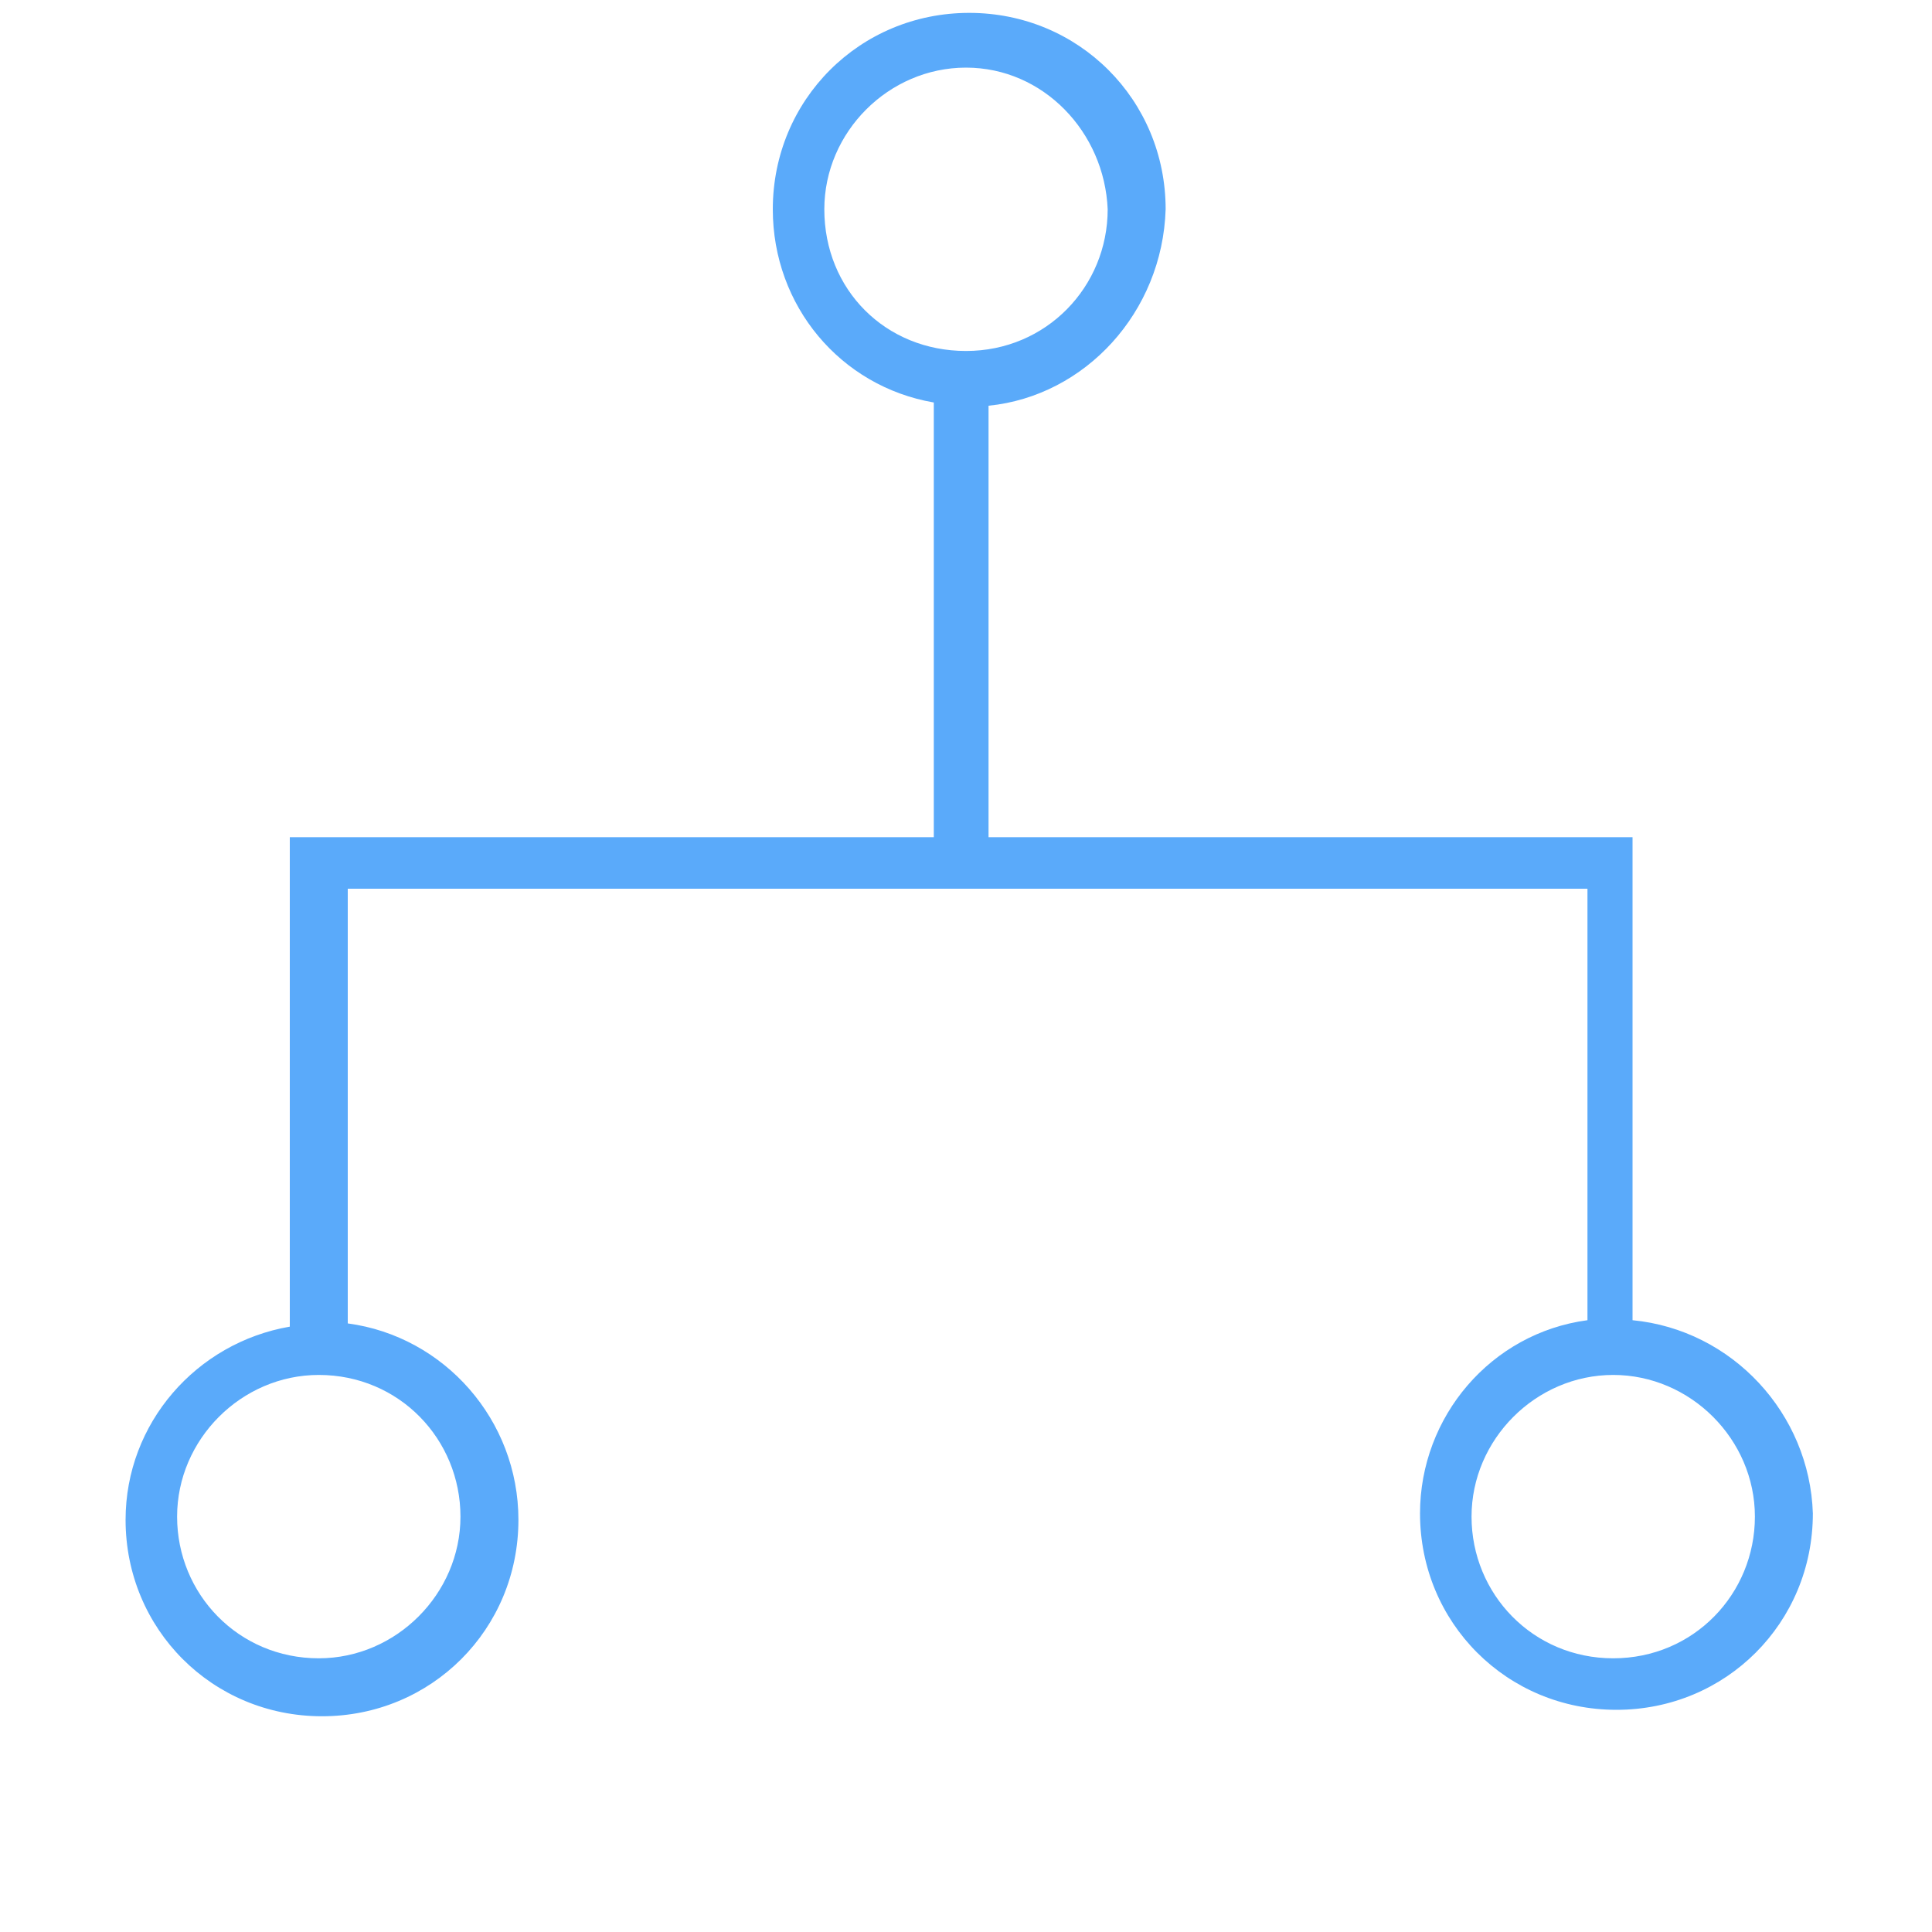 <?xml version="1.0" encoding="utf-8"?>
<!-- Generator: Adobe Illustrator 18.0.0, SVG Export Plug-In . SVG Version: 6.00 Build 0)  -->
<!DOCTYPE svg PUBLIC "-//W3C//DTD SVG 1.1//EN" "http://www.w3.org/Graphics/SVG/1.1/DTD/svg11.dtd">
<svg version="1.1" xmlns="http://www.w3.org/2000/svg" xmlns:xlink="http://www.w3.org/1999/xlink" x="0px" y="0px"
	 viewBox="0 0 60 60" enable-background="new 0 0 60 60" xml:space="preserve">
<g id="locked">
	<g>
		<defs>
			<path id="SVGID_1_" d="M508.1-136.8c-0.9-8.2-7.8-14.6-16.2-14.6c-8.1,0-14.8,5.9-16,13.6c-0.7-0.1-1.4-0.2-2.2-0.2
				c-7.9,0-14.4,6.4-14.4,14.4c0,7.9,6.4,14.4,14.4,14.4h28.7c7.9,0,14.4-6.4,14.4-14.4C516.8-129.5,513.2-134.6,508.1-136.8z"/>
		</defs>
		<clipPath id="SVGID_2_">
			<use xlink:href="#SVGID_1_"  overflow="visible"/>
		</clipPath>
		<g clip-path="url(#SVGID_2_)">
			<defs>
				<rect id="SVGID_3_" x="-295.4" y="-897.1" width="2919.2" height="1735.3"/>
			</defs>
			<clipPath id="SVGID_4_">
				<use xlink:href="#SVGID_3_"  overflow="visible"/>
			</clipPath>
		</g>
		
			<use xlink:href="#SVGID_1_"  overflow="visible" fill-rule="evenodd" clip-rule="evenodd" fill="none" stroke="#5AAAFA" stroke-width="1.3" stroke-linecap="round" stroke-miterlimit="10"/>
	</g>
	<g>
		<defs>
			<path id="SVGID_5_" d="M16.9-142.5c-1,0-1.9-0.8-1.9-1.8c0-1,0.8-1.8,1.9-1.8c1,0,1.9,0.8,1.9,1.8
				C18.8-143.3,18-142.5,16.9-142.5z M24.3-145.1c-0.5-3.5-3.6-6.3-7.4-6.3c-3.8,0-6.9,2.7-7.4,6.3H2v1.8h7.5
				c0.5,3.5,3.6,6.3,7.4,6.3c3.8,0,6.9-2.7,7.4-6.3H58v-1.8H24.3z"/>
		</defs>
		<clipPath id="SVGID_6_">
			<use xlink:href="#SVGID_5_"  overflow="visible"/>
		</clipPath>
		<g clip-path="url(#SVGID_6_)">
			<defs>
				<rect id="SVGID_7_" x="-806.2" y="-676.8" width="3101.8" height="1843.8"/>
			</defs>
			<clipPath id="SVGID_8_">
				<use xlink:href="#SVGID_7_"  overflow="visible"/>
			</clipPath>
		</g>
	</g>
	<g>
		<defs>
			<path id="SVGID_9_" d="M43.1-128.1c-1,0-1.9-0.8-1.9-1.8s0.8-1.8,1.9-1.8c1,0,1.9,0.8,1.9,1.8S44.1-128.1,43.1-128.1z
				 M43.1-137.1c-3.8,0-6.9,2.7-7.4,6.3H2v1.8h33.6c0.5,3.5,3.6,6.3,7.4,6.3c3.8,0,6.9-2.7,7.4-6.3H58v-1.8h-7.5
				C50-134.4,46.9-137.1,43.1-137.1z"/>
		</defs>
		<clipPath id="SVGID_10_">
			<use xlink:href="#SVGID_9_"  overflow="visible"/>
		</clipPath>
		<g clip-path="url(#SVGID_10_)">
			<defs>
				<rect id="SVGID_11_" x="-806.2" y="-676.8" width="3101.8" height="1843.8"/>
			</defs>
			<clipPath id="SVGID_12_">
				<use xlink:href="#SVGID_11_"  overflow="visible"/>
			</clipPath>
		</g>
	</g>
	<g>
		<defs>
			<path id="SVGID_13_" d="M16.9-113.8c-1,0-1.9-0.8-1.9-1.8c0-1,0.8-1.8,1.9-1.8c1,0,1.9,0.8,1.9,1.8
				C18.8-114.6,18-113.8,16.9-113.8z M16.9-122.8c-3.8,0-6.9,2.7-7.4,6.3H2v1.8h7.5c0.5,3.5,3.6,6.3,7.4,6.3c3.8,0,6.9-2.7,7.4-6.3
				H58v-1.8H24.3C23.9-120,20.7-122.8,16.9-122.8z"/>
		</defs>
		<clipPath id="SVGID_14_">
			<use xlink:href="#SVGID_13_"  overflow="visible"/>
		</clipPath>
		<g clip-path="url(#SVGID_14_)">
			<defs>
				<rect id="SVGID_15_" x="-806.2" y="-676.8" width="3101.8" height="1843.8"/>
			</defs>
			<clipPath id="SVGID_16_">
				<use xlink:href="#SVGID_15_"  overflow="visible"/>
			</clipPath>
		</g>
	</g>
	<g>
		<defs>
			<path id="SVGID_17_" d="M187.8-145.4c1.4,0,2.6,1.2,2.6,2.6c0,1.4-1.2,2.6-2.6,2.6s-2.6-1.2-2.6-2.6
				C185.2-144.2,186.4-145.4,187.8-145.4z M153.9-135h40v12.2h-40V-135z M153.9-121.1h40v12.2h-40V-121.1z M152.2-107.2h43.4v-43.4
				h-43.4V-107.2z"/>
		</defs>
		<clipPath id="SVGID_18_">
			<use xlink:href="#SVGID_17_"  overflow="visible"/>
		</clipPath>
		<g clip-path="url(#SVGID_18_)">
			<defs>
				<rect id="SVGID_19_" x="-1104.4" y="-583.5" width="2582.2" height="1535"/>
			</defs>
			<clipPath id="SVGID_20_">
				<use xlink:href="#SVGID_19_"  overflow="visible"/>
			</clipPath>
		</g>
	</g>
</g>
<g id="Layer_1">
	<path fill="#5AAAFA" d="M50.7,41V26h-20V12.6c3-0.3,5.4-2.9,5.5-6.1c0-3.4-2.7-6.1-6.1-6.1s-6.1,2.7-6.1,6.1c0,3,2.1,5.5,5,6V26
		h-20v15.2c-2.9,0.5-5.1,3-5.1,6c0,3.4,2.7,6.1,6.1,6.1s6.1-2.7,6.1-6.1c0-3.1-2.3-5.7-5.3-6.1V27.6h38.5v13.4c-3,0.4-5.2,3-5.2,6
		c0,3.4,2.7,6.1,6.1,6.1c3.4,0,6.1-2.7,6.1-6.1C56.2,43.9,53.8,41.3,50.7,41z M14.3,47.1c0,2.4-2,4.4-4.4,4.4c-2.5,0-4.4-2-4.4-4.4
		c0-2.4,2-4.4,4.4-4.4C12.4,42.7,14.3,44.7,14.3,47.1z M25.6,6.5c0-2.4,2-4.4,4.4-4.4s4.3,2,4.4,4.4c0,2.4-1.9,4.4-4.4,4.4
		S25.6,9,25.6,6.5z M50.1,51.5c-2.5,0-4.4-2-4.4-4.4c0-2.4,2-4.4,4.4-4.4s4.4,2,4.4,4.4C54.5,49.5,52.6,51.5,50.1,51.5z"/>
</g>
</svg>
